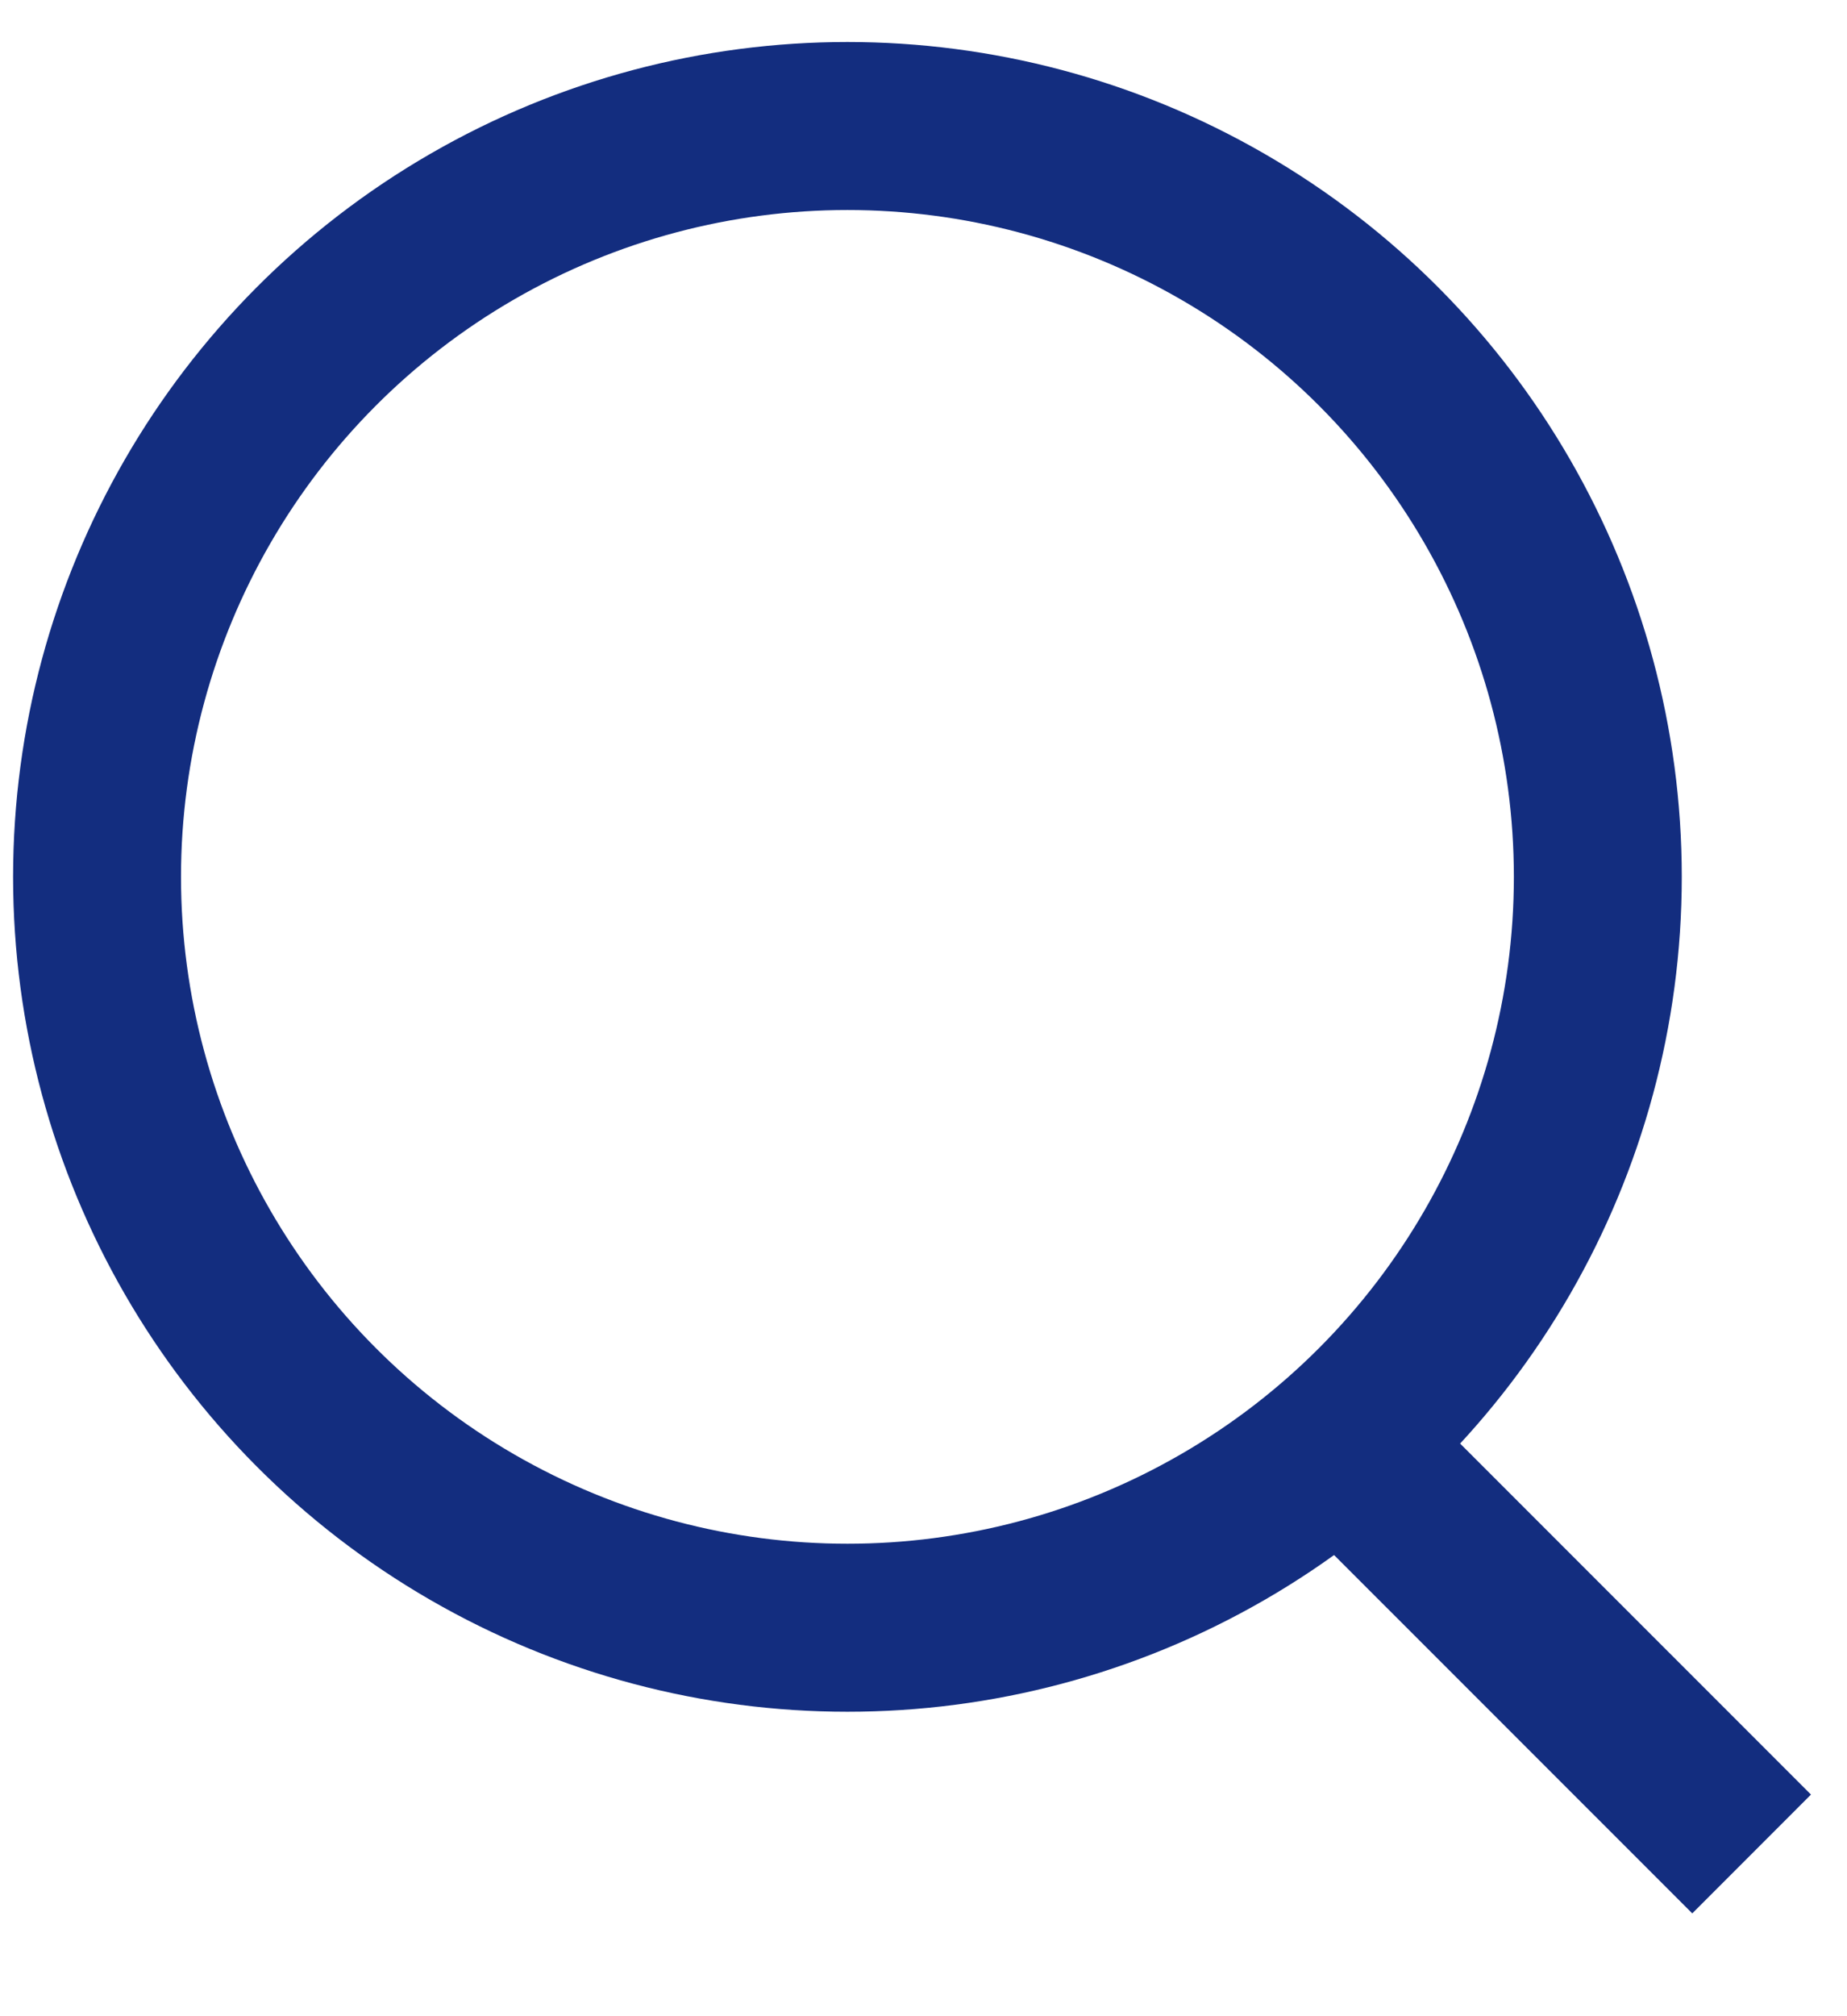 <?xml version="1.0" encoding="UTF-8"?>
<svg width="22px" height="24px" viewBox="0 0 22 24" version="1.1" xmlns="http://www.w3.org/2000/svg" xmlns:xlink="http://www.w3.org/1999/xlink">
    <title>Group 2</title>
    <g id="Invision" stroke="none" stroke-width="1" fill="none" fill-rule="evenodd">
        <g id="Cricket-Drop-Down-Nav" transform="translate(-1297, -79)" stroke="#132D7F" stroke-width="2">
            <g id="Group-2" transform="translate(1297.156, 79.5)">
                <circle id="Oval" cx="9.938" cy="9.938" r="8.938"></circle>
                <line x1="16.4" y1="17.262" x2="20.708" y2="21.569" id="Line"></line>
            </g>
        </g>
    </g>
</svg>
